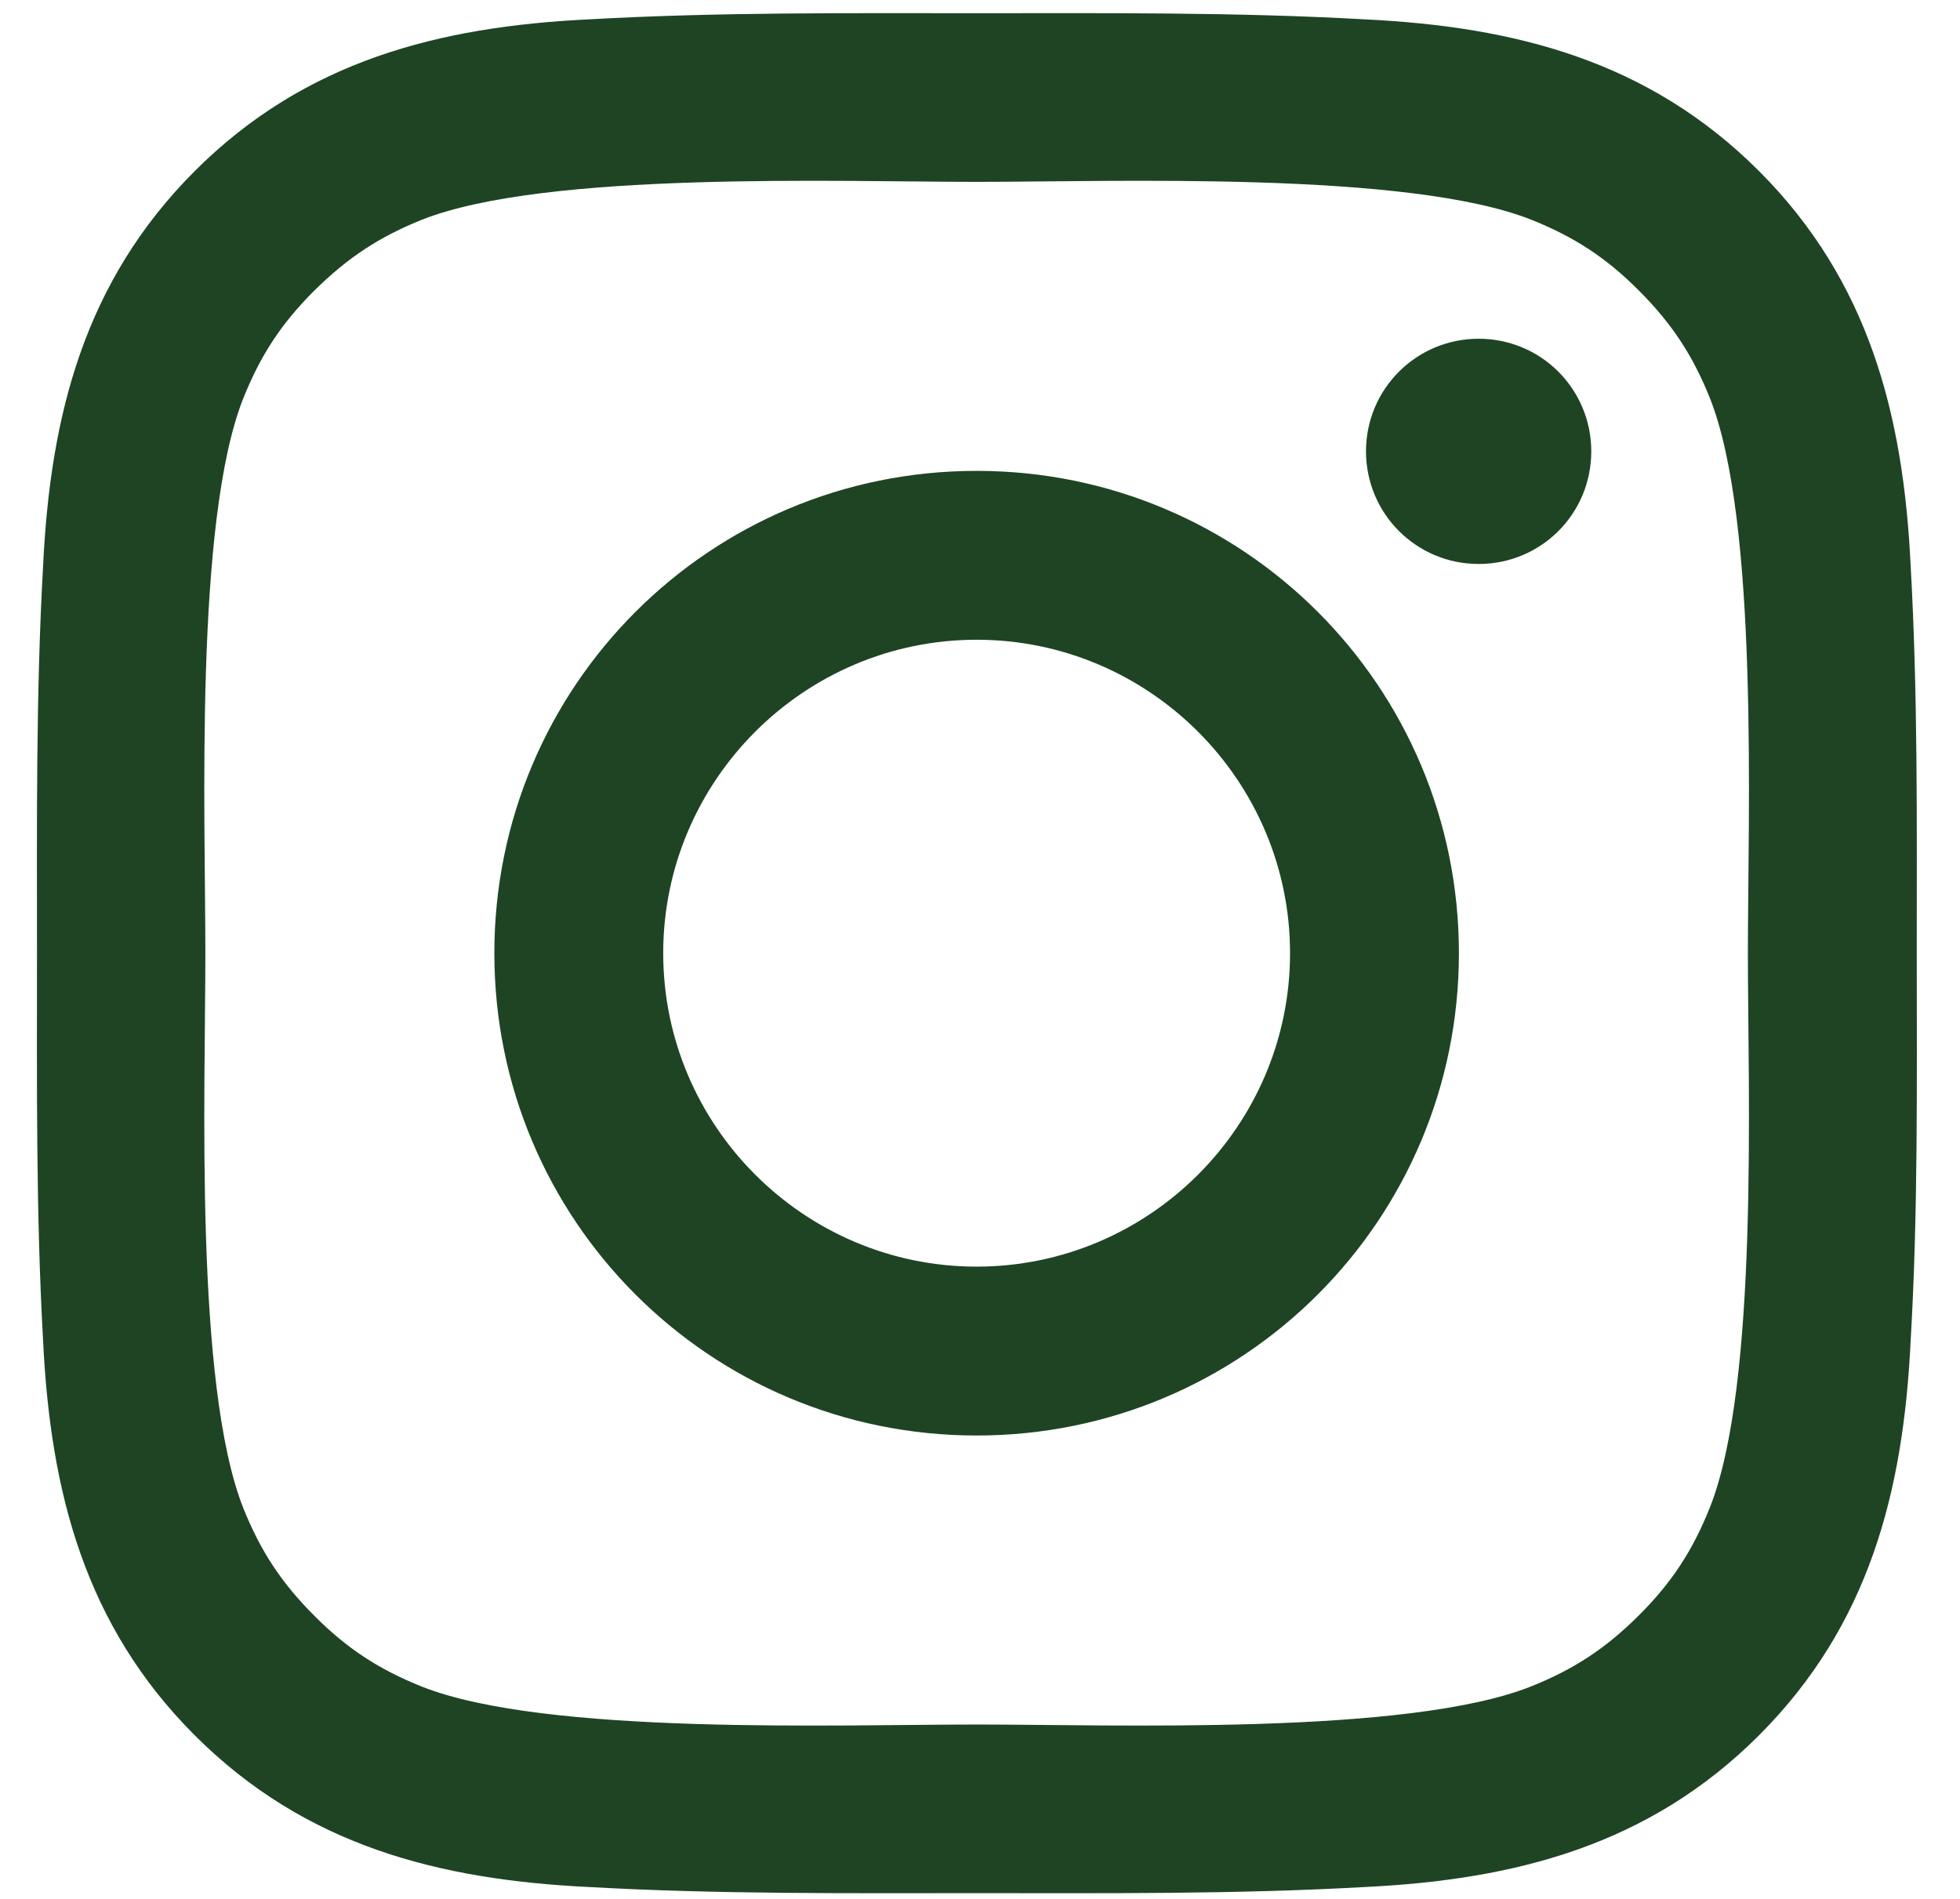 <?xml version="1.0" encoding="UTF-8"?>
<svg width="32px" height="31px" viewBox="0 0 32 31" version="1.1" xmlns="http://www.w3.org/2000/svg" xmlns:xlink="http://www.w3.org/1999/xlink">
    <title>3F6FD480-7FD1-44D1-870E-98C851ED9323@3x</title>
    <g id="web" stroke="none" stroke-width="1" fill="none" fill-rule="evenodd">
        <g id="herbadent_o-nas" transform="translate(-840, -7050)" fill="#1E4424" fill-rule="nonzero">
            <g id="paticka" transform="translate(0, 6872)">
                <g id="Group-6" transform="translate(597, 27)">
                    <g id="Icon" transform="translate(132, 151)">
                        <path d="M126.945,7.687 C122.588,7.687 119.071,11.204 119.071,15.561 C119.071,19.918 122.588,23.435 126.945,23.435 C131.302,23.435 134.819,19.918 134.819,15.561 C134.819,11.204 131.302,7.687 126.945,7.687 Z M126.945,20.678 C124.127,20.678 121.828,18.379 121.828,15.561 C121.828,12.743 124.127,10.444 126.945,10.444 C129.763,10.444 132.062,12.743 132.062,15.561 C132.062,18.379 129.763,20.678 126.945,20.678 Z M135.141,5.53 C134.124,5.53 133.302,6.351 133.302,7.368 C133.302,8.386 134.124,9.207 135.141,9.207 C136.159,9.207 136.98,8.39 136.98,7.368 C136.981,6.881 136.787,6.412 136.442,6.067 C136.097,5.722 135.629,5.529 135.141,5.53 Z M142.294,15.561 C142.294,13.442 142.313,11.342 142.194,9.227 C142.075,6.77 141.514,4.589 139.718,2.792 C137.917,0.992 135.74,0.435 133.283,0.316 C131.164,0.197 129.064,0.216 126.949,0.216 C124.83,0.216 122.73,0.197 120.614,0.316 C118.157,0.435 115.977,0.996 114.18,2.792 C112.38,4.593 111.823,6.77 111.704,9.227 C111.585,11.346 111.604,13.446 111.604,15.561 C111.604,17.676 111.585,19.78 111.704,21.895 C111.823,24.352 112.383,26.533 114.18,28.33 C115.981,30.13 118.157,30.687 120.614,30.806 C122.734,30.925 124.834,30.906 126.949,30.906 C129.068,30.906 131.168,30.925 133.283,30.806 C135.74,30.687 137.921,30.126 139.718,28.33 C141.518,26.529 142.075,24.352 142.194,21.895 C142.317,19.78 142.294,17.68 142.294,15.561 Z M138.915,24.614 C138.635,25.312 138.297,25.834 137.756,26.372 C137.214,26.913 136.696,27.251 135.998,27.531 C133.978,28.334 129.183,28.153 126.945,28.153 C124.707,28.153 119.908,28.334 117.889,27.535 C117.19,27.255 116.668,26.917 116.13,26.376 C115.589,25.834 115.251,25.316 114.971,24.617 C114.172,22.594 114.353,17.799 114.353,15.561 C114.353,13.323 114.172,8.524 114.971,6.505 C115.251,5.806 115.589,5.284 116.13,4.746 C116.672,4.209 117.19,3.867 117.889,3.587 C119.908,2.788 124.707,2.969 126.945,2.969 C129.183,2.969 133.982,2.788 136.001,3.587 C136.7,3.867 137.222,4.205 137.76,4.746 C138.301,5.288 138.639,5.806 138.919,6.505 C139.718,8.524 139.537,13.323 139.537,15.561 C139.537,17.799 139.718,22.594 138.915,24.614 Z" id="Icon_insta"/>
                    </g>
                </g>
            </g>
        </g>
    </g>
</svg>